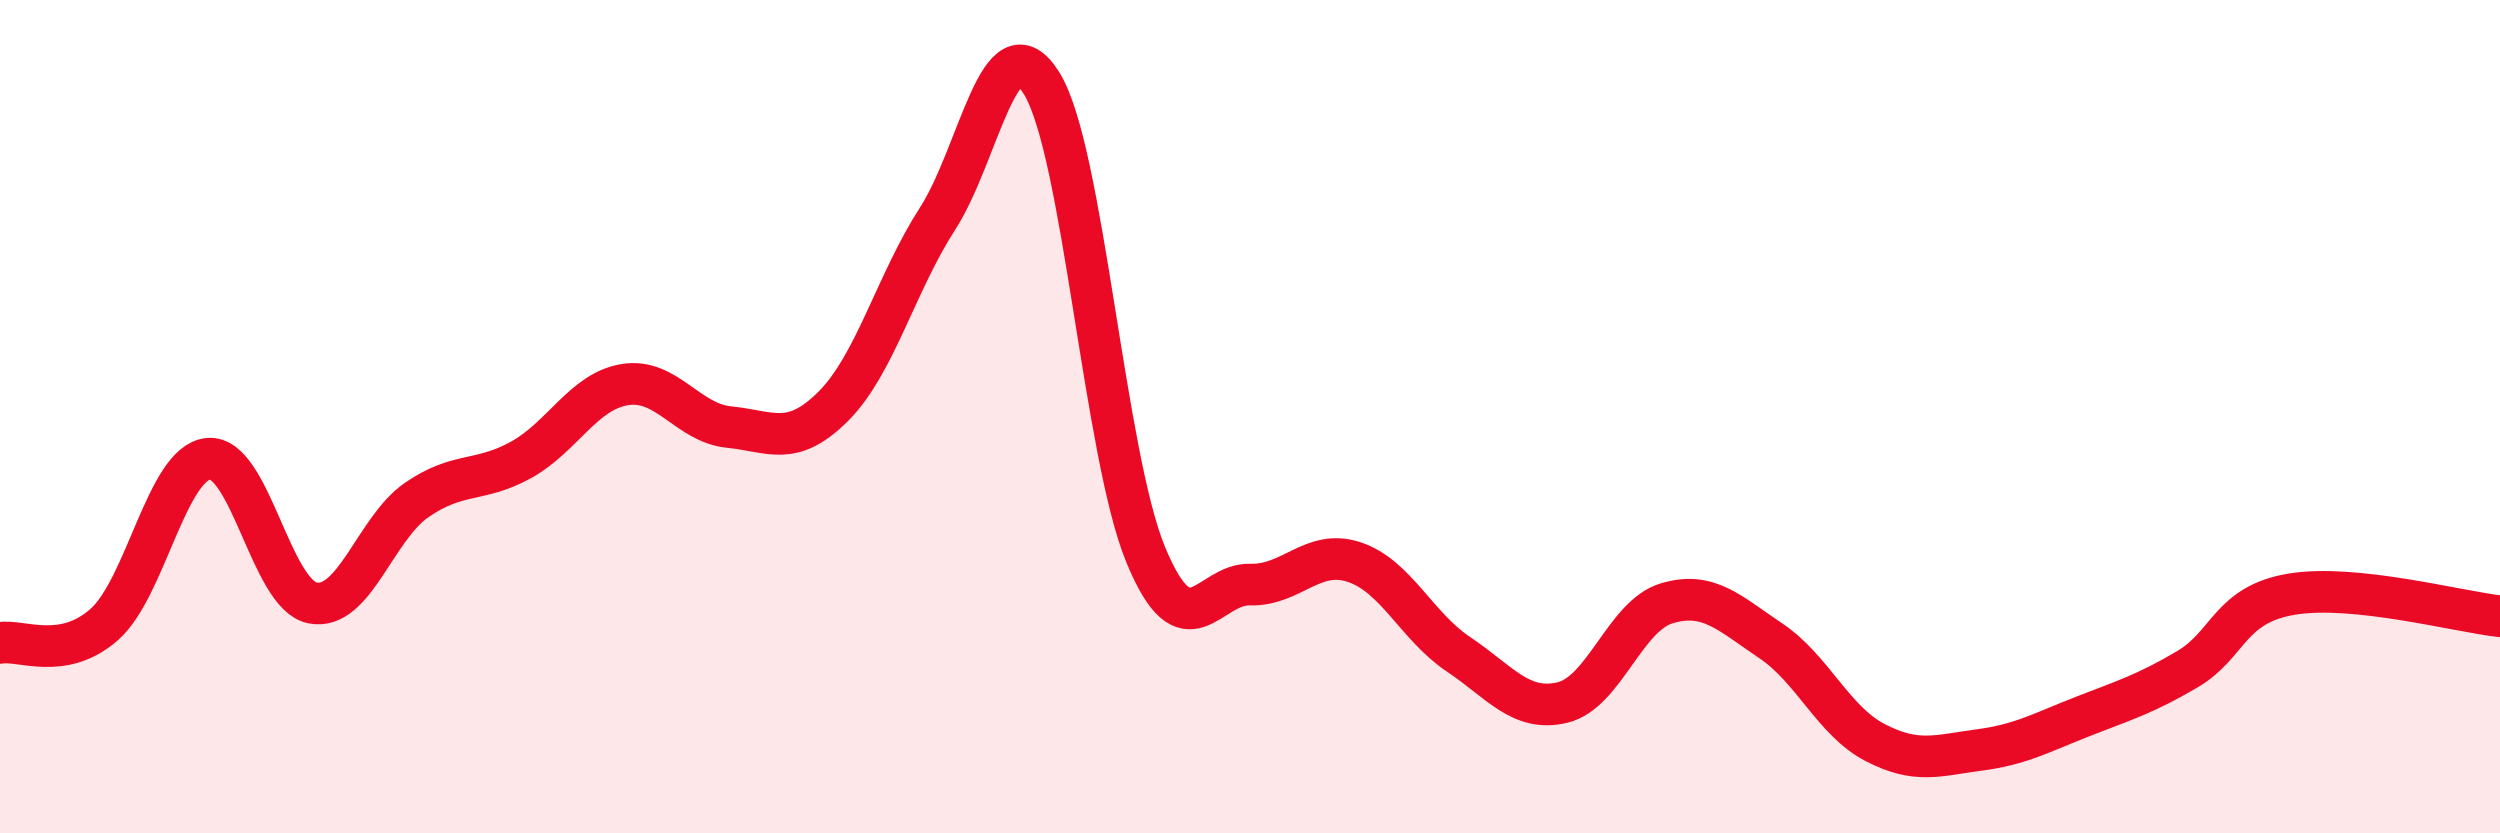 
    <svg width="60" height="20" viewBox="0 0 60 20" xmlns="http://www.w3.org/2000/svg">
      <path
        d="M 0,15.43 C 0.5,15.34 1.5,15.87 2.5,14.99 C 3.5,14.11 4,11.11 5,11.01 C 6,10.91 6.5,14.27 7.5,14.47 C 8.5,14.67 9,12.69 10,12 C 11,11.31 11.5,11.59 12.5,11.04 C 13.5,10.49 14,9.39 15,9.23 C 16,9.07 16.5,10.15 17.5,10.25 C 18.5,10.35 19,10.75 20,9.75 C 21,8.75 21.5,6.8 22.5,5.25 C 23.5,3.7 24,0.39 25,2 C 26,3.61 26.5,10.91 27.5,13.32 C 28.5,15.73 29,14 30,14.03 C 31,14.06 31.5,13.16 32.5,13.49 C 33.5,13.82 34,15.03 35,15.7 C 36,16.37 36.5,17.1 37.5,16.86 C 38.5,16.62 39,14.78 40,14.48 C 41,14.18 41.5,14.71 42.5,15.38 C 43.5,16.05 44,17.3 45,17.82 C 46,18.34 46.5,18.13 47.5,18 C 48.5,17.87 49,17.58 50,17.19 C 51,16.8 51.5,16.65 52.5,16.06 C 53.5,15.47 53.5,14.51 55,14.26 C 56.5,14.01 59,14.68 60,14.79L60 20L0 20Z"
        fill="#EB0A25"
        opacity="0.1"
        stroke-linecap="round"
        stroke-linejoin="round"
      />
      <path
        d="M 0,15.43 C 0.5,15.34 1.5,15.87 2.5,14.99 C 3.5,14.11 4,11.11 5,11.01 C 6,10.91 6.5,14.27 7.5,14.47 C 8.5,14.67 9,12.69 10,12 C 11,11.31 11.5,11.59 12.5,11.04 C 13.5,10.49 14,9.39 15,9.23 C 16,9.07 16.5,10.15 17.5,10.25 C 18.5,10.35 19,10.75 20,9.75 C 21,8.75 21.5,6.8 22.5,5.25 C 23.5,3.7 24,0.39 25,2 C 26,3.61 26.5,10.91 27.5,13.32 C 28.5,15.73 29,14 30,14.03 C 31,14.06 31.5,13.16 32.5,13.49 C 33.5,13.82 34,15.03 35,15.7 C 36,16.37 36.5,17.1 37.5,16.86 C 38.5,16.62 39,14.78 40,14.48 C 41,14.18 41.5,14.71 42.5,15.38 C 43.5,16.05 44,17.3 45,17.82 C 46,18.34 46.5,18.13 47.5,18 C 48.5,17.87 49,17.58 50,17.19 C 51,16.8 51.5,16.65 52.5,16.06 C 53.5,15.47 53.5,14.51 55,14.26 C 56.5,14.01 59,14.68 60,14.79"
        stroke="#EB0A25"
        stroke-width="1"
        fill="none"
        stroke-linecap="round"
        stroke-linejoin="round"
      />
    </svg>
  